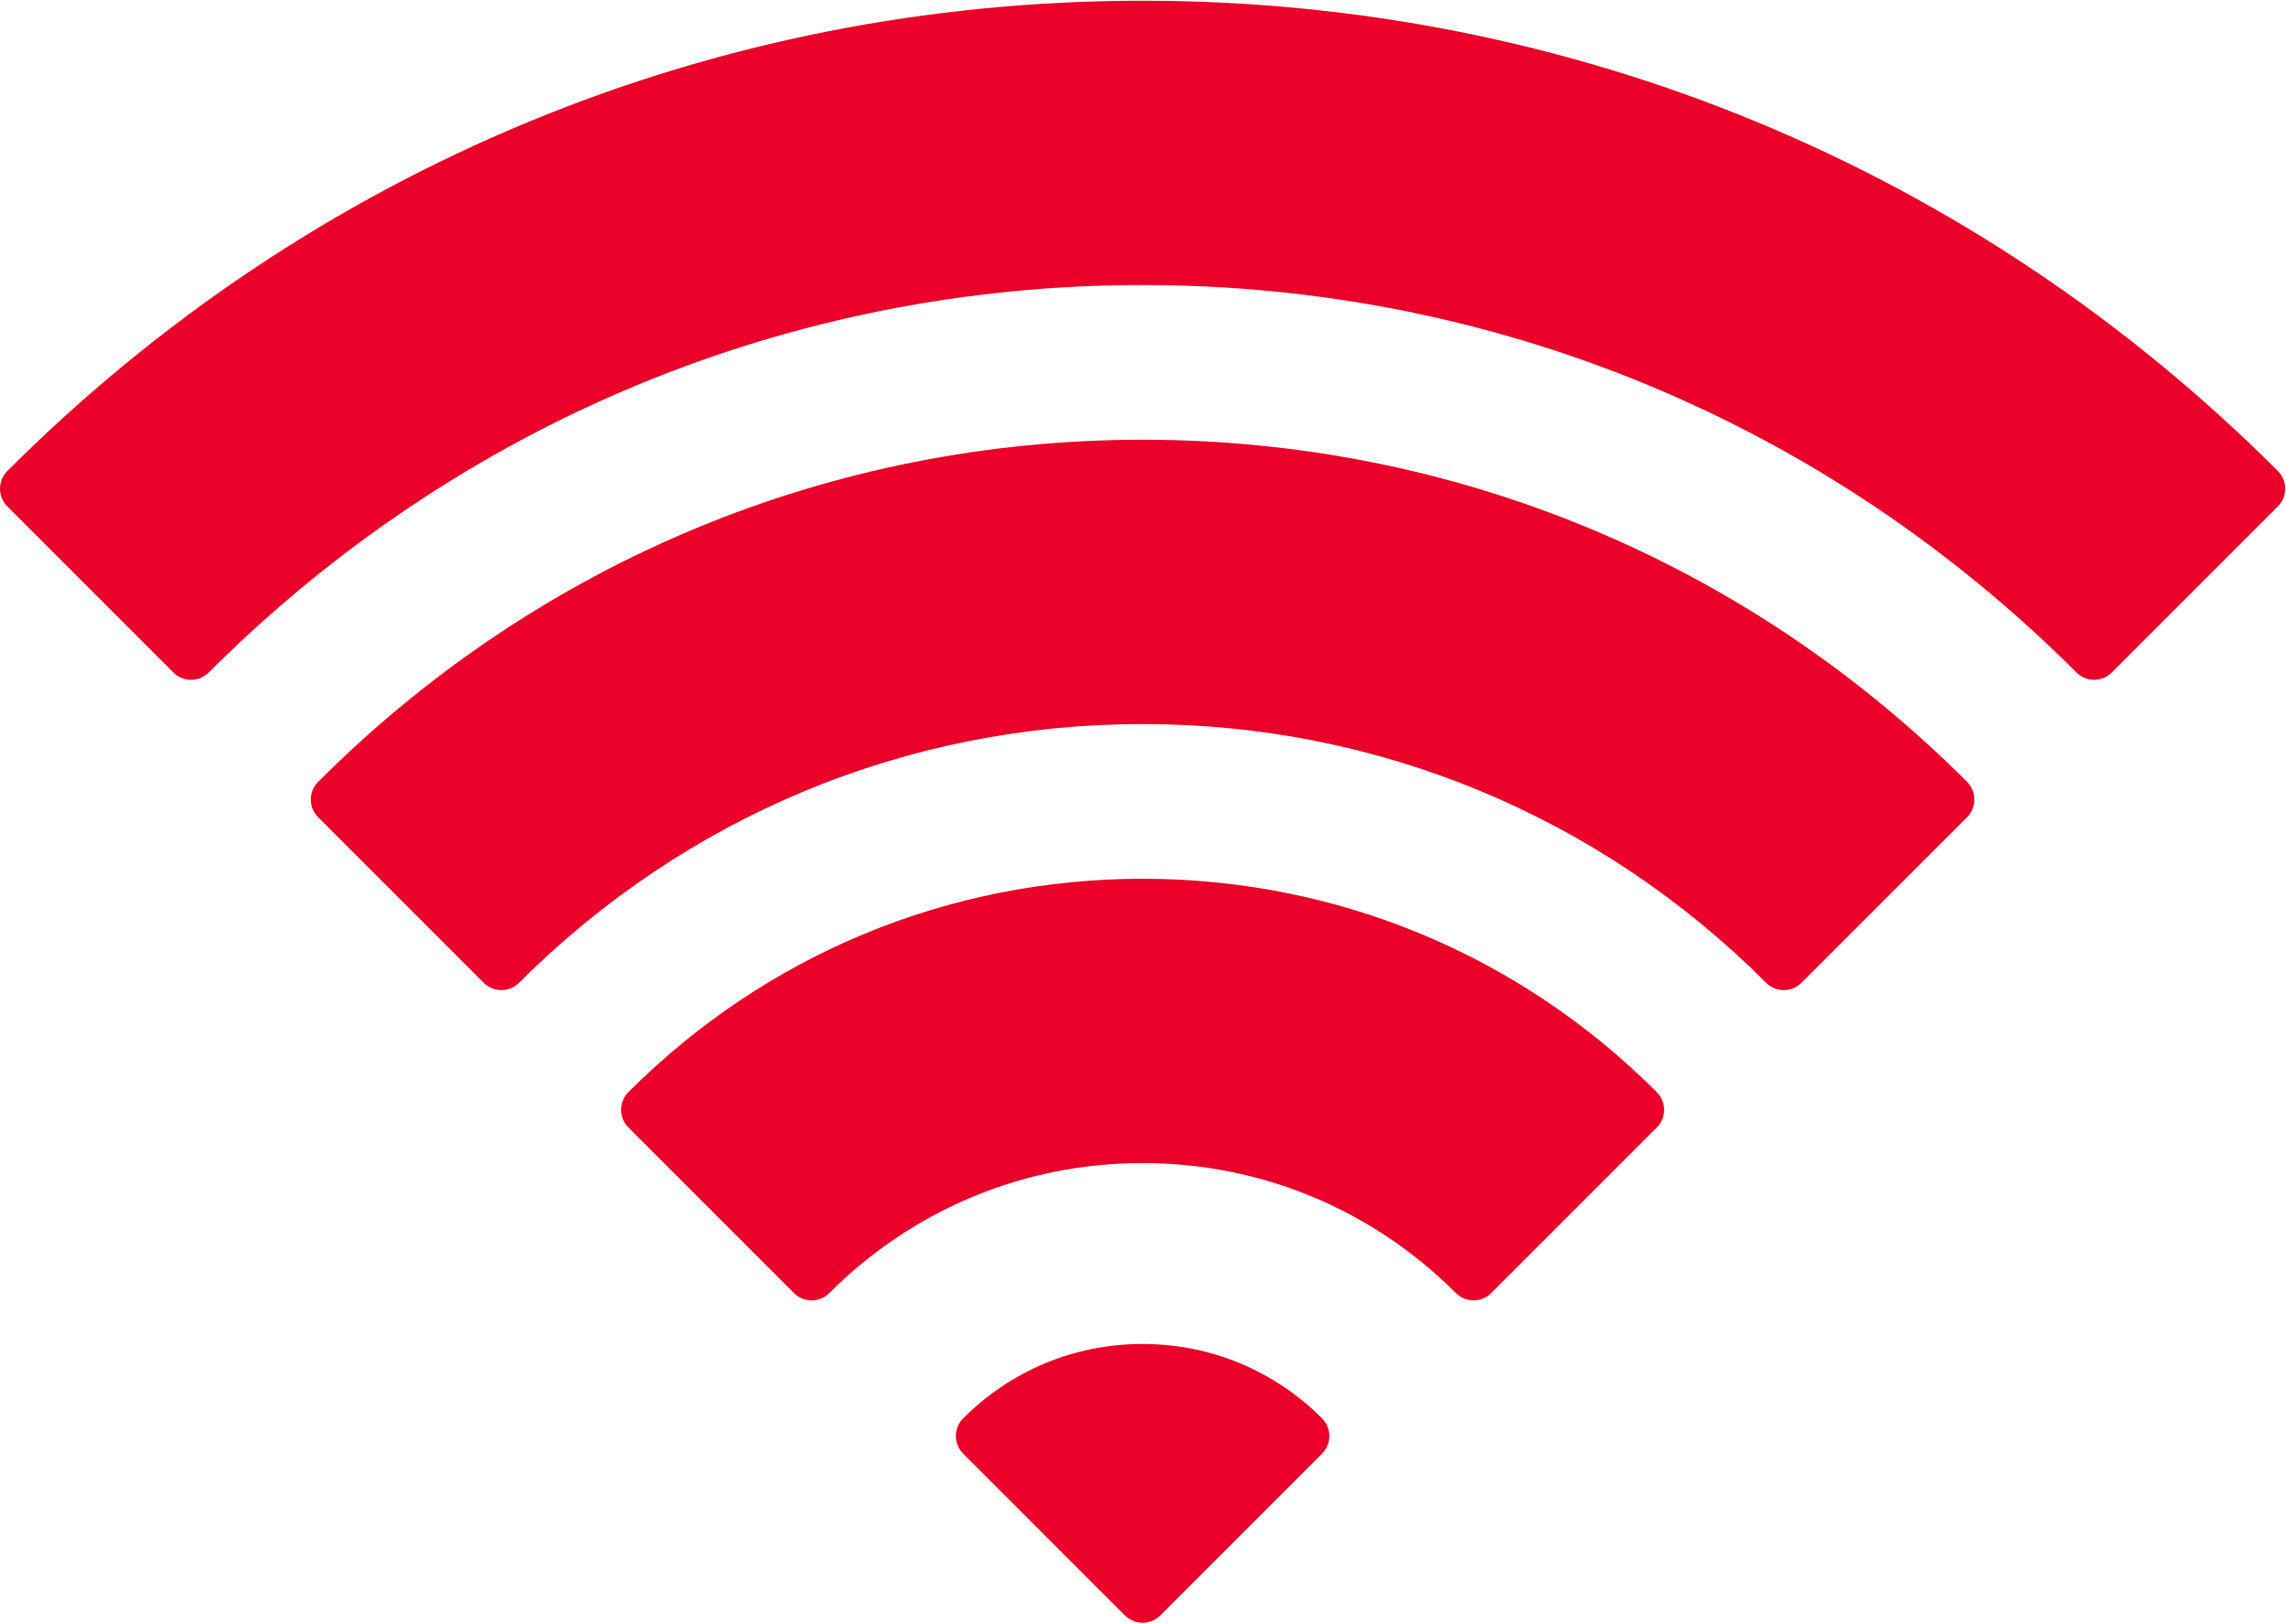 <svg xmlns="http://www.w3.org/2000/svg" width="456" height="324" viewBox="0 0 456 324" fill="none"><path d="M454.968 94.667C454.793 94.41 454.594 94.169 454.373 93.948C393.884 33.46 313.461 0.147 227.919 0.147C142.382 0.147 61.966 33.453 1.48 93.935C0.54 94.868 0 96.145 0 97.487C0 98.813 0.526 100.085 1.465 101.023L34.578 134.137C35.516 135.075 36.787 135.601 38.113 135.601C39.439 135.601 40.711 135.074 41.648 134.137C91.484 84.298 157.636 56.852 227.919 56.852C298.201 56.852 364.353 84.299 414.19 134.136C415.128 135.074 416.399 135.6 417.724 135.6C419.05 135.6 420.323 135.073 421.259 134.136L454.372 101.022C455.31 100.084 455.837 98.813 455.837 97.486C455.839 96.481 455.534 95.499 454.968 94.667Z" fill="#EA0028"></path><path d="M227.919 87.719C165.863 87.719 107.458 111.95 63.461 155.948C61.509 157.901 61.509 161.067 63.462 163.019L96.472 196.028C97.41 196.966 98.681 197.493 100.007 197.493C101.333 197.493 102.605 196.966 103.542 196.028C136.819 162.751 180.99 144.423 227.919 144.423C274.85 144.423 319.021 162.751 352.295 196.028C353.233 196.966 354.505 197.493 355.831 197.493C357.157 197.493 358.429 196.966 359.366 196.028L392.377 163.019C393.315 162.081 393.842 160.81 393.842 159.483C393.842 158.156 393.317 156.885 392.377 155.947C348.38 111.951 289.975 87.719 227.919 87.719Z" fill="#EA0028"></path><path d="M227.919 175.292C189.218 175.292 152.793 190.402 125.355 217.841C124.416 218.779 123.89 220.05 123.89 221.378C123.89 222.704 124.415 223.976 125.355 224.913L158.365 257.923C159.303 258.861 160.574 259.388 161.9 259.388C163.226 259.388 164.498 258.861 165.435 257.923C182.154 241.204 204.344 231.997 227.919 231.997C251.494 231.997 273.686 241.206 290.404 257.923C291.342 258.861 292.613 259.388 293.938 259.388C295.263 259.388 296.536 258.861 297.473 257.923L330.483 224.913C332.435 222.96 332.435 219.794 330.483 217.843C303.046 190.402 266.621 175.292 227.919 175.292Z" fill="#EA0028"></path><path d="M227.919 268.083C214.398 268.083 201.69 273.347 192.135 282.905C190.183 284.858 190.183 288.023 192.136 289.975L224.384 322.225C225.322 323.163 226.593 323.69 227.919 323.69C229.245 323.69 230.518 323.163 231.454 322.225L263.702 289.975C265.654 288.022 265.654 284.857 263.702 282.904C254.146 273.347 241.438 268.083 227.919 268.083Z" fill="#EA0028"></path></svg>